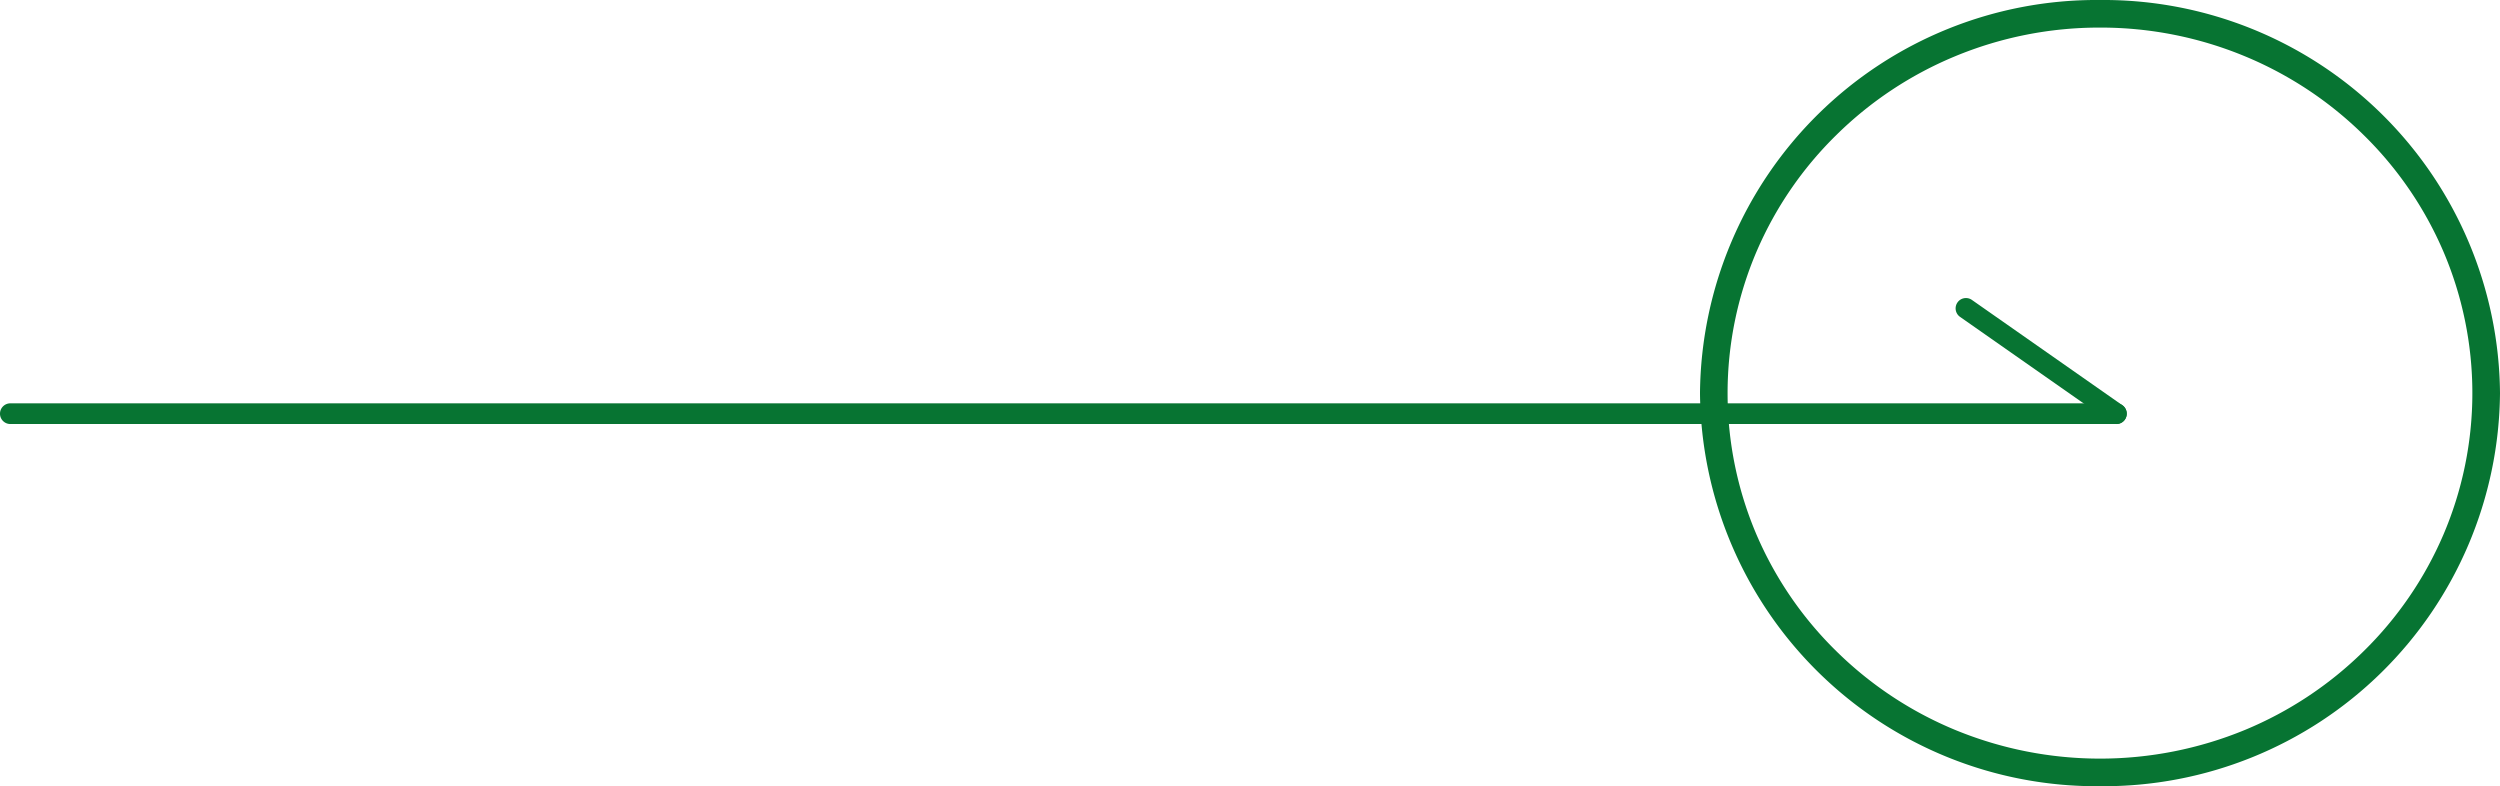 <?xml version="1.0" encoding="UTF-8"?> <svg xmlns="http://www.w3.org/2000/svg" width="181.25" height="57" viewBox="0 0 181.25 57"><g transform="translate(-632.75 -9594.5)"><ellipse cx="29" cy="28.5" rx="29" ry="28.5" transform="translate(756 9594.5)" fill="rgba(255,255,255,0)"></ellipse><path d="M29,2A27.266,27.266,0,0,0,18.48,4.086,26.946,26.946,0,0,0,9.9,9.774,26.392,26.392,0,0,0,4.116,18.2a26.14,26.14,0,0,0,0,20.606A26.392,26.392,0,0,0,9.9,47.226a26.946,26.946,0,0,0,8.584,5.687,27.566,27.566,0,0,0,21.041,0A26.946,26.946,0,0,0,48.1,47.226a26.392,26.392,0,0,0,5.78-8.423,26.14,26.14,0,0,0,0-20.606A26.392,26.392,0,0,0,48.1,9.774,26.946,26.946,0,0,0,39.52,4.086,27.266,27.266,0,0,0,29,2m0-2A28.753,28.753,0,0,1,58,28.5,28.753,28.753,0,0,1,29,57,28.753,28.753,0,0,1,0,28.5,28.753,28.753,0,0,1,29,0Z" transform="translate(756 9594.5)" fill="#077432"></path><g transform="translate(633.5 9616.858)"><path d="M152.689.75H0A.75.75,0,0,1-.75,0,.75.75,0,0,1,0-.75H152.689a.75.75,0,0,1,.75.75A.75.75,0,0,1,152.689.75Z" transform="translate(0 7.634)" fill="#077432"></path><path d="M10.906,8.385a.746.746,0,0,1-.429-.136L-.43.614A.75.75,0,0,1-.614-.43.75.75,0,0,1,.43-.614L11.336,7.02a.75.75,0,0,1-.431,1.364Z" transform="translate(141.782)" fill="#077432"></path></g></g></svg> 